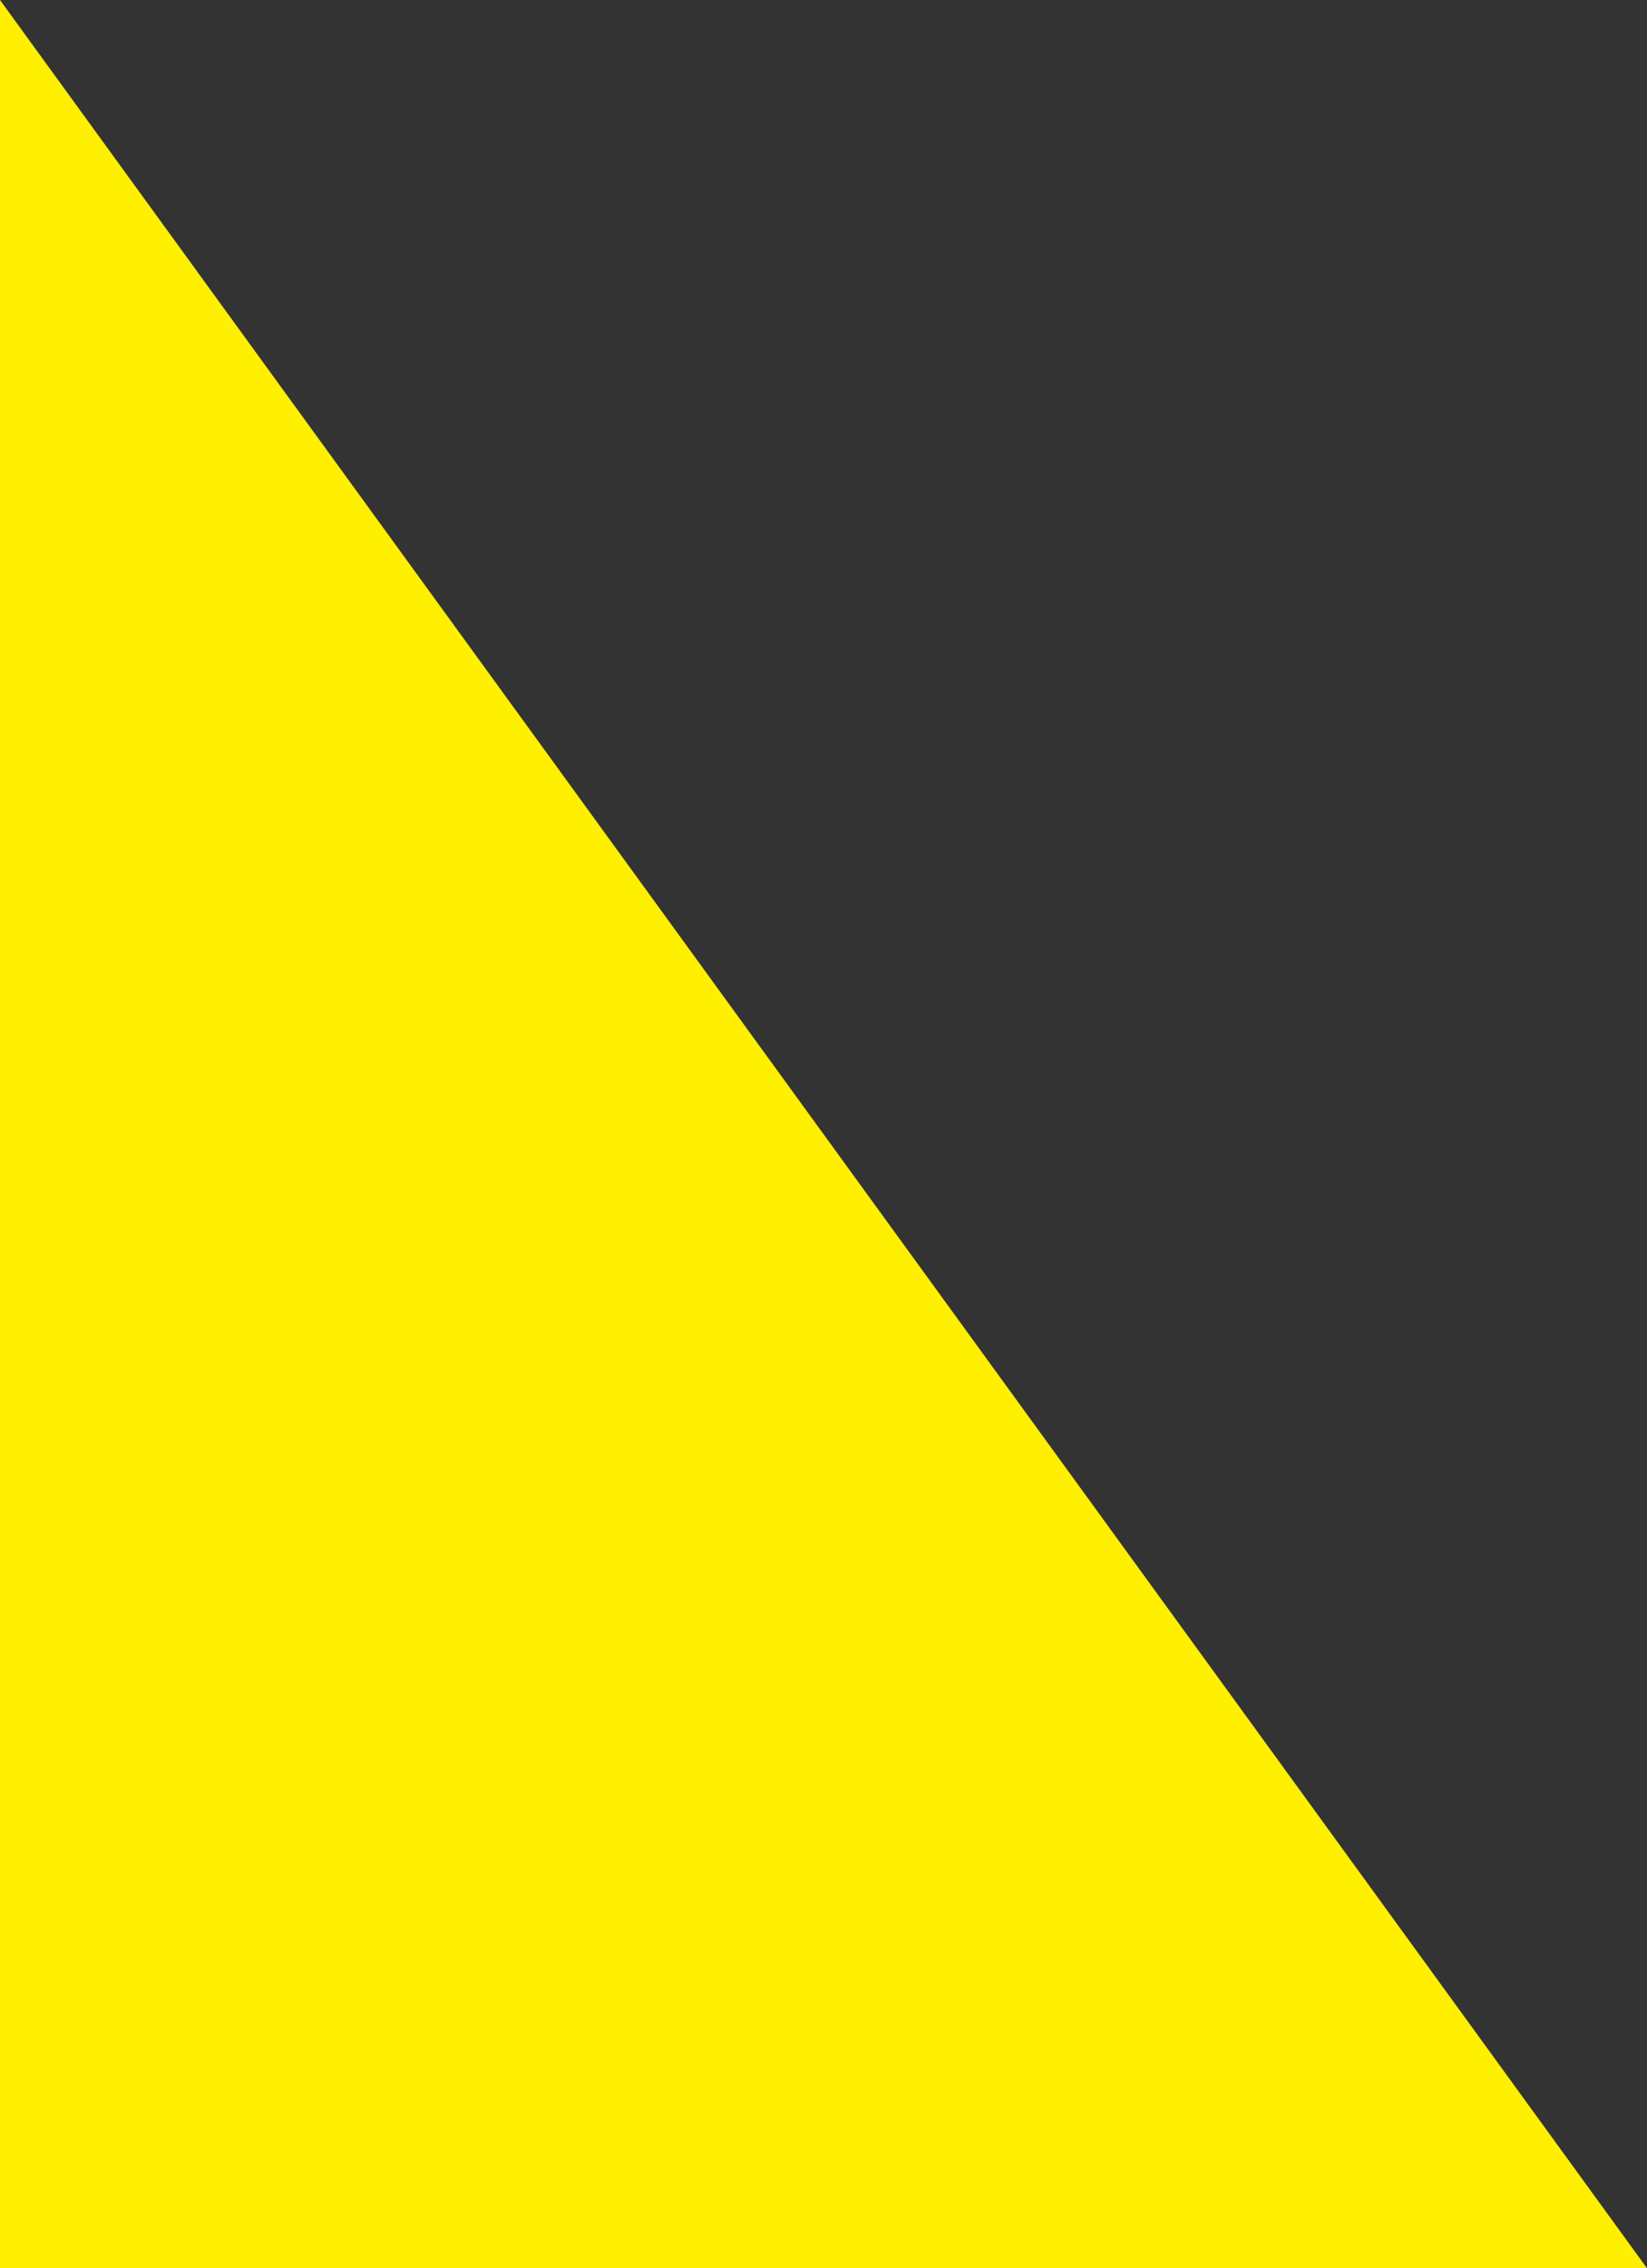 <svg width="109px" height="150px" viewBox="0 0 109 150" version="1.1" xmlns="http://www.w3.org/2000/svg" xmlns:xlink="http://www.w3.org/1999/xlink">
    <rect x="0" y="0" width="109" height="150" fill="#333333" stroke="none"/>
    <g id="L'agence" stroke="none" stroke-width="1" fill="none" fill-rule="evenodd">
        <g id="yellow-team-triangle-left" transform="translate(-168, -456)" fill="#FFEF00" fill-rule="nonzero">
            <polygon  points="168 456 277 606 168 606"></polygon>
        </g>
    </g>
</svg>
